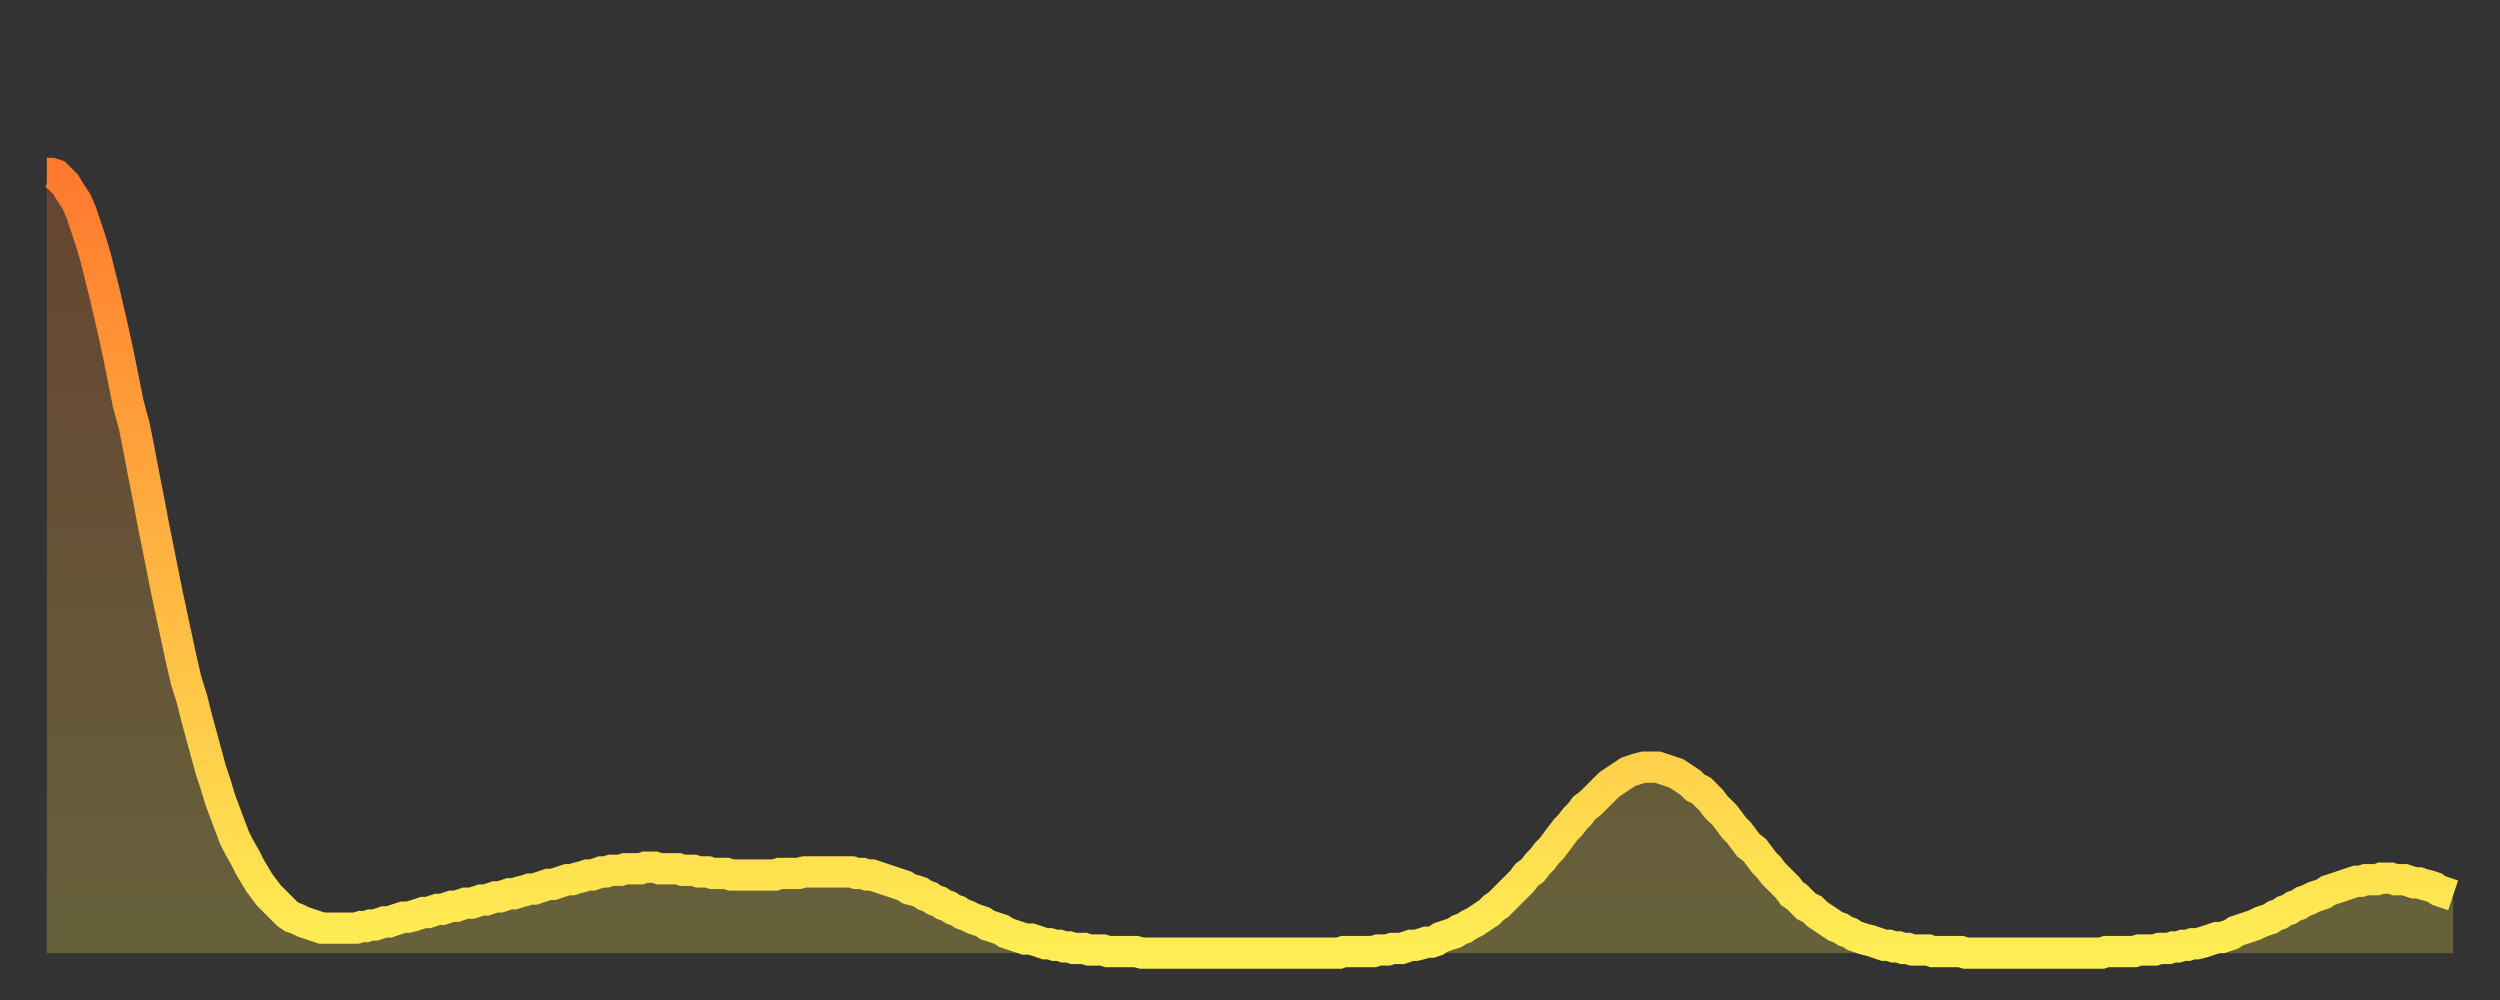 <?xml version="1.0" encoding="utf-8" ?>
<svg baseProfile="full" height="64" version="1.1" width="160" xmlns="http://www.w3.org/2000/svg" xmlns:ev="http://www.w3.org/2001/xml-events" xmlns:xlink="http://www.w3.org/1999/xlink"><rect width="100%" height="100%" fill="#333333" stroke="none"/><defs><linearGradient id="id1400342" x1="0" x2="0" y1="0" y2="1"><stop offset="0%" stop-color="#ff792e" /><stop offset="50%" stop-color="#ffb441" /><stop offset="100%" stop-color="#ffee55" /></linearGradient></defs><g transform="translate(3,3)"><g><path d="M 0.0 8.1 0.3 8.1 0.6 8.2 0.9 8.5 1.2 8.8 1.5 9.3 1.9 9.9 2.2 10.6 2.5 11.5 2.8 12.4 3.1 13.4 3.4 14.6 3.7 15.8 4.0 17.1 4.3 18.4 4.6 19.8 4.9 21.3 5.2 22.8 5.6 24.3 5.9 25.8 6.2 27.4 6.5 28.9 6.8 30.5 7.1 32.0 7.4 33.5 7.7 35.0 8.0 36.4 8.3 37.8 8.6 39.2 8.9 40.5 9.3 41.8 9.6 43.0 9.9 44.1 10.2 45.2 10.5 46.3 10.8 47.2 11.1 48.2 11.4 49.0 11.7 49.8 12.0 50.6 12.3 51.2 12.7 51.9 13.0 52.5 13.3 53.0 13.6 53.5 13.9 53.9 14.2 54.3 14.5 54.6 14.8 54.9 15.1 55.2 15.4 55.5 15.7 55.7 16.0 55.8 16.4 56.0 16.7 56.1 17.0 56.2 17.3 56.3 17.6 56.4 17.9 56.4 18.2 56.4 18.5 56.4 18.8 56.4 19.1 56.4 19.4 56.4 19.8 56.4 20.1 56.3 20.4 56.3 20.7 56.2 21.0 56.2 21.3 56.1 21.6 56.0 21.9 56.0 22.2 55.9 22.5 55.8 22.8 55.7 23.1 55.7 23.5 55.6 23.8 55.5 24.1 55.4 24.4 55.4 24.7 55.3 25.0 55.2 25.3 55.2 25.6 55.1 25.9 55.0 26.2 55.0 26.5 54.9 26.8 54.8 27.2 54.8 27.5 54.7 27.8 54.6 28.1 54.6 28.4 54.5 28.7 54.4 29.0 54.4 29.3 54.3 29.6 54.2 29.9 54.2 30.2 54.1 30.6 54.0 30.9 53.9 31.2 53.9 31.5 53.8 31.8 53.7 32.1 53.6 32.4 53.6 32.7 53.5 33.0 53.4 33.3 53.3 33.6 53.3 33.9 53.2 34.3 53.1 34.6 53.0 34.9 53.0 35.2 52.9 35.5 52.8 35.8 52.8 36.1 52.7 36.4 52.7 36.7 52.7 37.0 52.6 37.3 52.6 37.7 52.6 38.0 52.6 38.3 52.5 38.6 52.5 38.9 52.5 39.2 52.6 39.5 52.6 39.8 52.6 40.1 52.6 40.4 52.6 40.7 52.7 41.0 52.7 41.4 52.7 41.7 52.8 42.0 52.8 42.3 52.8 42.6 52.9 42.9 52.9 43.2 52.9 43.5 52.9 43.8 53.0 44.1 53.0 44.4 53.0 44.7 53.0 45.1 53.0 45.4 53.0 45.7 53.0 46.0 53.0 46.3 53.0 46.6 53.0 46.9 52.9 47.2 52.9 47.5 52.9 47.8 52.9 48.1 52.9 48.5 52.8 48.8 52.8 49.1 52.8 49.4 52.8 49.7 52.8 50.0 52.8 50.3 52.8 50.6 52.8 50.9 52.8 51.2 52.8 51.5 52.8 51.8 52.9 52.2 52.9 52.5 53.0 52.8 53.0 53.1 53.1 53.4 53.2 53.7 53.3 54.0 53.4 54.3 53.5 54.6 53.6 54.9 53.7 55.2 53.9 55.6 54.0 55.9 54.1 56.2 54.3 56.5 54.4 56.8 54.6 57.1 54.7 57.4 54.9 57.7 55.0 58.0 55.2 58.3 55.3 58.6 55.5 58.9 55.6 59.3 55.8 59.6 55.9 59.9 56.0 60.2 56.2 60.5 56.3 60.8 56.4 61.1 56.5 61.4 56.7 61.7 56.8 62.0 56.9 62.3 57.0 62.6 57.1 63.0 57.1 63.3 57.2 63.6 57.3 63.9 57.4 64.2 57.4 64.5 57.5 64.8 57.5 65.1 57.6 65.4 57.6 65.7 57.7 66.0 57.7 66.4 57.7 66.7 57.8 67.0 57.8 67.3 57.8 67.6 57.8 67.9 57.9 68.2 57.9 68.5 57.9 68.8 57.9 69.1 57.9 69.4 57.9 69.7 57.9 70.1 58.0 70.4 58.0 70.7 58.0 71.0 58.0 71.3 58.0 71.6 58.0 71.9 58.0 72.2 58.0 72.5 58.0 72.8 58.0 73.1 58.0 73.5 58.0 73.8 58.0 74.1 58.0 74.4 58.0 74.7 58.0 75.0 58.0 75.3 58.0 75.6 58.0 75.9 58.0 76.2 58.0 76.5 58.0 76.8 58.0 77.2 58.0 77.5 58.0 77.8 58.0 78.1 58.0 78.4 58.0 78.7 58.0 79.0 58.0 79.3 58.0 79.6 58.0 79.9 58.0 80.2 58.0 80.5 58.0 80.9 58.0 81.2 58.0 81.5 58.0 81.8 58.0 82.1 58.0 82.4 58.0 82.7 58.0 83.0 57.9 83.3 57.9 83.6 57.9 83.9 57.9 84.3 57.9 84.6 57.9 84.9 57.9 85.2 57.8 85.5 57.8 85.8 57.8 86.1 57.7 86.4 57.7 86.7 57.7 87.0 57.6 87.3 57.5 87.6 57.5 88.0 57.4 88.3 57.3 88.6 57.3 88.9 57.2 89.2 57.0 89.5 56.9 89.8 56.8 90.1 56.7 90.4 56.5 90.7 56.4 91.0 56.2 91.4 56.0 91.7 55.8 92.0 55.6 92.3 55.4 92.6 55.1 92.9 54.9 93.2 54.6 93.5 54.3 93.8 54.0 94.1 53.7 94.4 53.4 94.7 53.0 95.1 52.7 95.4 52.3 95.7 52.0 96.0 51.6 96.3 51.3 96.6 50.9 96.9 50.5 97.2 50.1 97.5 49.8 97.8 49.4 98.1 49.1 98.4 48.7 98.8 48.4 99.1 48.1 99.4 47.8 99.7 47.5 100.0 47.2 100.3 47.0 100.6 46.8 100.9 46.6 101.2 46.4 101.5 46.3 101.8 46.2 102.2 46.1 102.5 46.1 102.8 46.1 103.1 46.1 103.4 46.2 103.7 46.3 104.0 46.4 104.3 46.5 104.6 46.7 104.9 46.9 105.2 47.1 105.5 47.4 105.9 47.6 106.2 47.9 106.5 48.2 106.8 48.6 107.1 48.9 107.4 49.2 107.7 49.6 108.0 50.0 108.3 50.3 108.6 50.7 108.9 51.1 109.3 51.4 109.6 51.8 109.9 52.2 110.2 52.5 110.5 52.9 110.8 53.2 111.1 53.5 111.4 53.8 111.7 54.2 112.0 54.4 112.3 54.7 112.6 55.0 113.0 55.2 113.3 55.5 113.6 55.7 113.9 55.9 114.2 56.1 114.5 56.3 114.8 56.4 115.1 56.6 115.4 56.7 115.7 56.9 116.0 57.0 116.3 57.1 116.7 57.2 117.0 57.3 117.3 57.4 117.6 57.5 117.9 57.5 118.2 57.6 118.5 57.6 118.8 57.7 119.1 57.7 119.4 57.8 119.7 57.8 120.1 57.8 120.4 57.8 120.7 57.9 121.0 57.9 121.3 57.9 121.6 57.9 121.9 57.9 122.2 57.9 122.5 57.9 122.8 58.0 123.1 58.0 123.4 58.0 123.8 58.0 124.1 58.0 124.4 58.0 124.7 58.0 125.0 58.0 125.3 58.0 125.6 58.0 125.9 58.0 126.2 58.0 126.5 58.0 126.8 58.0 127.2 58.0 127.5 58.0 127.8 58.0 128.1 58.0 128.4 58.0 128.7 58.0 129.0 58.0 129.3 58.0 129.6 58.0 129.9 58.0 130.2 58.0 130.5 58.0 130.9 58.0 131.2 58.0 131.5 58.0 131.8 57.9 132.1 57.9 132.4 57.9 132.7 57.9 133.0 57.9 133.3 57.9 133.6 57.9 133.9 57.8 134.2 57.8 134.6 57.8 134.9 57.8 135.2 57.7 135.5 57.7 135.8 57.7 136.1 57.6 136.4 57.6 136.7 57.5 137.0 57.5 137.3 57.4 137.6 57.4 138.0 57.3 138.3 57.2 138.6 57.1 138.9 57.0 139.2 57.0 139.5 56.9 139.8 56.8 140.1 56.6 140.4 56.5 140.7 56.4 141.0 56.3 141.3 56.2 141.7 56.0 142.0 55.9 142.3 55.8 142.6 55.6 142.9 55.5 143.2 55.3 143.5 55.2 143.8 55.0 144.1 54.9 144.4 54.7 144.7 54.6 145.1 54.4 145.4 54.3 145.7 54.2 146.0 54.0 146.3 53.9 146.6 53.8 146.9 53.7 147.2 53.6 147.5 53.5 147.8 53.4 148.1 53.4 148.4 53.3 148.8 53.3 149.1 53.3 149.4 53.2 149.7 53.2 150.0 53.2 150.3 53.3 150.6 53.3 150.9 53.3 151.2 53.4 151.5 53.5 151.8 53.5 152.1 53.6 152.5 53.7 152.8 53.8 153.1 54.0 153.4 54.1 153.7 54.2 154.0 54.3" fill="none" id="graph-curve" opacity="1" stroke="url(#id1400342)" stroke-width="2" /><path d="M 0 58 L 0.0 8.1 0.3 8.1 0.6 8.2 0.9 8.5 1.2 8.8 1.5 9.3 1.9 9.9 2.2 10.6 2.5 11.5 2.8 12.4 3.1 13.4 3.4 14.6 3.7 15.8 4.0 17.1 4.3 18.4 4.6 19.8 4.9 21.3 5.2 22.8 5.6 24.3 5.9 25.8 6.2 27.4 6.5 28.9 6.8 30.5 7.1 32.0 7.4 33.5 7.7 35.0 8.0 36.4 8.3 37.8 8.6 39.2 8.9 40.5 9.3 41.8 9.6 43.0 9.9 44.1 10.2 45.2 10.5 46.3 10.8 47.2 11.1 48.2 11.4 49.0 11.7 49.8 12.0 50.6 12.3 51.2 12.7 51.9 13.0 52.5 13.3 53.0 13.6 53.5 13.9 53.9 14.2 54.3 14.5 54.6 14.8 54.9 15.1 55.2 15.4 55.5 15.7 55.7 16.0 55.8 16.4 56.0 16.7 56.1 17.0 56.2 17.3 56.3 17.6 56.4 17.9 56.4 18.2 56.4 18.5 56.4 18.8 56.4 19.1 56.4 19.4 56.4 19.8 56.4 20.1 56.3 20.4 56.3 20.7 56.2 21.0 56.2 21.3 56.1 21.6 56.0 21.9 56.0 22.2 55.9 22.5 55.8 22.8 55.7 23.1 55.7 23.5 55.6 23.8 55.5 24.1 55.4 24.4 55.4 24.7 55.3 25.0 55.2 25.3 55.2 25.6 55.1 25.9 55.0 26.2 55.0 26.5 54.9 26.8 54.8 27.2 54.8 27.5 54.7 27.8 54.6 28.1 54.6 28.4 54.5 28.7 54.4 29.0 54.4 29.3 54.3 29.6 54.2 29.9 54.2 30.2 54.1 30.6 54.0 30.9 53.9 31.2 53.9 31.5 53.8 31.8 53.7 32.1 53.6 32.4 53.6 32.7 53.5 33.0 53.4 33.3 53.3 33.6 53.3 33.9 53.2 34.3 53.1 34.6 53.0 34.9 53.0 35.2 52.9 35.5 52.8 35.8 52.8 36.1 52.7 36.4 52.7 36.7 52.7 37.0 52.6 37.3 52.6 37.7 52.6 38.0 52.6 38.3 52.5 38.6 52.5 38.9 52.5 39.2 52.6 39.5 52.6 39.8 52.6 40.1 52.6 40.4 52.6 40.7 52.7 41.0 52.7 41.4 52.7 41.7 52.8 42.0 52.8 42.3 52.8 42.6 52.9 42.9 52.9 43.2 52.9 43.5 52.9 43.8 53.0 44.1 53.0 44.4 53.0 44.7 53.0 45.1 53.0 45.4 53.0 45.7 53.0 46.0 53.0 46.3 53.0 46.6 53.0 46.9 52.9 47.2 52.9 47.5 52.9 47.8 52.9 48.1 52.9 48.5 52.8 48.8 52.8 49.1 52.8 49.4 52.8 49.7 52.8 50.0 52.8 50.3 52.8 50.6 52.8 50.9 52.8 51.2 52.8 51.5 52.8 51.8 52.9 52.2 52.9 52.5 53.0 52.8 53.0 53.1 53.1 53.4 53.2 53.7 53.3 54.0 53.4 54.3 53.5 54.6 53.6 54.9 53.7 55.2 53.9 55.6 54.0 55.9 54.1 56.2 54.3 56.5 54.4 56.8 54.6 57.1 54.7 57.4 54.9 57.7 55.0 58.0 55.2 58.3 55.3 58.6 55.5 58.9 55.6 59.3 55.8 59.6 55.9 59.9 56.0 60.2 56.2 60.5 56.3 60.8 56.4 61.1 56.5 61.4 56.7 61.7 56.8 62.0 56.9 62.3 57.0 62.6 57.1 63.0 57.1 63.3 57.2 63.6 57.3 63.9 57.4 64.2 57.4 64.5 57.5 64.8 57.5 65.1 57.6 65.4 57.6 65.7 57.7 66.0 57.7 66.4 57.7 66.7 57.8 67.0 57.8 67.3 57.8 67.6 57.8 67.9 57.9 68.2 57.9 68.5 57.9 68.8 57.9 69.1 57.9 69.4 57.9 69.7 57.9 70.1 58.0 70.4 58.0 70.7 58.0 71.0 58.0 71.3 58.0 71.6 58.0 71.9 58.0 72.2 58.0 72.5 58.0 72.8 58.0 73.1 58.0 73.5 58.0 73.8 58.0 74.1 58.0 74.4 58.0 74.7 58.0 75.0 58.0 75.3 58.0 75.6 58.0 75.9 58.0 76.2 58.0 76.5 58.0 76.8 58.0 77.2 58.0 77.5 58.0 77.8 58.0 78.1 58.0 78.4 58.0 78.7 58.0 79.0 58.0 79.3 58.0 79.6 58.0 79.9 58.0 80.2 58.0 80.5 58.0 80.9 58.0 81.2 58.0 81.5 58.0 81.8 58.0 82.1 58.0 82.4 58.0 82.7 58.0 83.0 57.9 83.3 57.9 83.6 57.9 83.9 57.9 84.3 57.9 84.6 57.9 84.9 57.9 85.2 57.8 85.5 57.8 85.8 57.8 86.1 57.7 86.4 57.7 86.7 57.7 87.0 57.6 87.3 57.5 87.6 57.5 88.0 57.4 88.3 57.3 88.6 57.3 88.9 57.2 89.2 57.0 89.5 56.9 89.8 56.8 90.1 56.7 90.4 56.5 90.7 56.4 91.0 56.2 91.4 56.0 91.7 55.8 92.0 55.6 92.3 55.4 92.6 55.1 92.9 54.9 93.2 54.6 93.5 54.3 93.8 54.0 94.1 53.7 94.4 53.4 94.7 53.0 95.1 52.7 95.4 52.3 95.7 52.0 96.0 51.6 96.3 51.3 96.6 50.9 96.9 50.5 97.2 50.1 97.5 49.8 97.8 49.4 98.1 49.1 98.4 48.7 98.8 48.4 99.1 48.1 99.4 47.8 99.7 47.5 100.0 47.2 100.3 47.0 100.6 46.8 100.9 46.6 101.2 46.4 101.5 46.3 101.8 46.2 102.2 46.1 102.5 46.1 102.8 46.1 103.1 46.1 103.4 46.2 103.7 46.3 104.0 46.4 104.3 46.5 104.6 46.7 104.9 46.9 105.2 47.1 105.5 47.4 105.9 47.6 106.2 47.9 106.5 48.2 106.8 48.6 107.1 48.9 107.4 49.2 107.7 49.6 108.0 50.0 108.3 50.3 108.6 50.7 108.9 51.1 109.3 51.4 109.6 51.8 109.9 52.2 110.2 52.5 110.5 52.9 110.8 53.2 111.1 53.5 111.4 53.8 111.7 54.2 112.0 54.4 112.3 54.7 112.6 55.0 113.0 55.2 113.3 55.5 113.6 55.7 113.9 55.9 114.2 56.1 114.5 56.3 114.8 56.4 115.1 56.6 115.4 56.7 115.7 56.9 116.0 57.0 116.3 57.1 116.7 57.2 117.0 57.3 117.3 57.4 117.6 57.5 117.9 57.5 118.2 57.6 118.5 57.6 118.8 57.7 119.1 57.7 119.4 57.8 119.7 57.8 120.1 57.8 120.4 57.8 120.7 57.9 121.0 57.9 121.3 57.9 121.6 57.9 121.9 57.9 122.2 57.9 122.5 57.9 122.8 58.0 123.1 58.0 123.4 58.0 123.8 58.0 124.1 58.0 124.4 58.0 124.7 58.0 125.0 58.0 125.3 58.0 125.6 58.0 125.9 58.0 126.2 58.0 126.5 58.0 126.8 58.0 127.2 58.0 127.5 58.0 127.8 58.0 128.1 58.0 128.4 58.0 128.7 58.0 129.0 58.0 129.3 58.0 129.6 58.0 129.9 58.0 130.2 58.0 130.5 58.0 130.9 58.0 131.2 58.0 131.5 58.0 131.8 57.9 132.1 57.9 132.4 57.9 132.7 57.9 133.0 57.9 133.3 57.9 133.6 57.9 133.9 57.8 134.2 57.8 134.6 57.8 134.9 57.8 135.2 57.7 135.5 57.7 135.8 57.7 136.1 57.6 136.4 57.6 136.7 57.5 137.0 57.5 137.3 57.4 137.6 57.4 138.0 57.3 138.3 57.2 138.6 57.1 138.9 57.0 139.2 57.0 139.5 56.9 139.8 56.8 140.1 56.6 140.4 56.5 140.7 56.4 141.0 56.3 141.3 56.2 141.7 56.0 142.0 55.9 142.3 55.8 142.6 55.6 142.9 55.5 143.2 55.3 143.5 55.2 143.8 55.0 144.1 54.9 144.4 54.7 144.7 54.6 145.1 54.4 145.4 54.3 145.7 54.2 146.0 54.0 146.3 53.9 146.6 53.8 146.9 53.7 147.2 53.6 147.5 53.5 147.8 53.4 148.1 53.4 148.4 53.3 148.8 53.3 149.1 53.3 149.4 53.2 149.7 53.2 150.0 53.2 150.3 53.3 150.6 53.3 150.9 53.3 151.2 53.4 151.5 53.5 151.8 53.5 152.1 53.6 152.5 53.7 152.8 53.8 153.1 54.0 153.4 54.1 153.7 54.2 154.0 54.3 154 58" fill="url(#id1400342)" fill-opacity=".25" id="graph-shadow" /></g></g></svg>